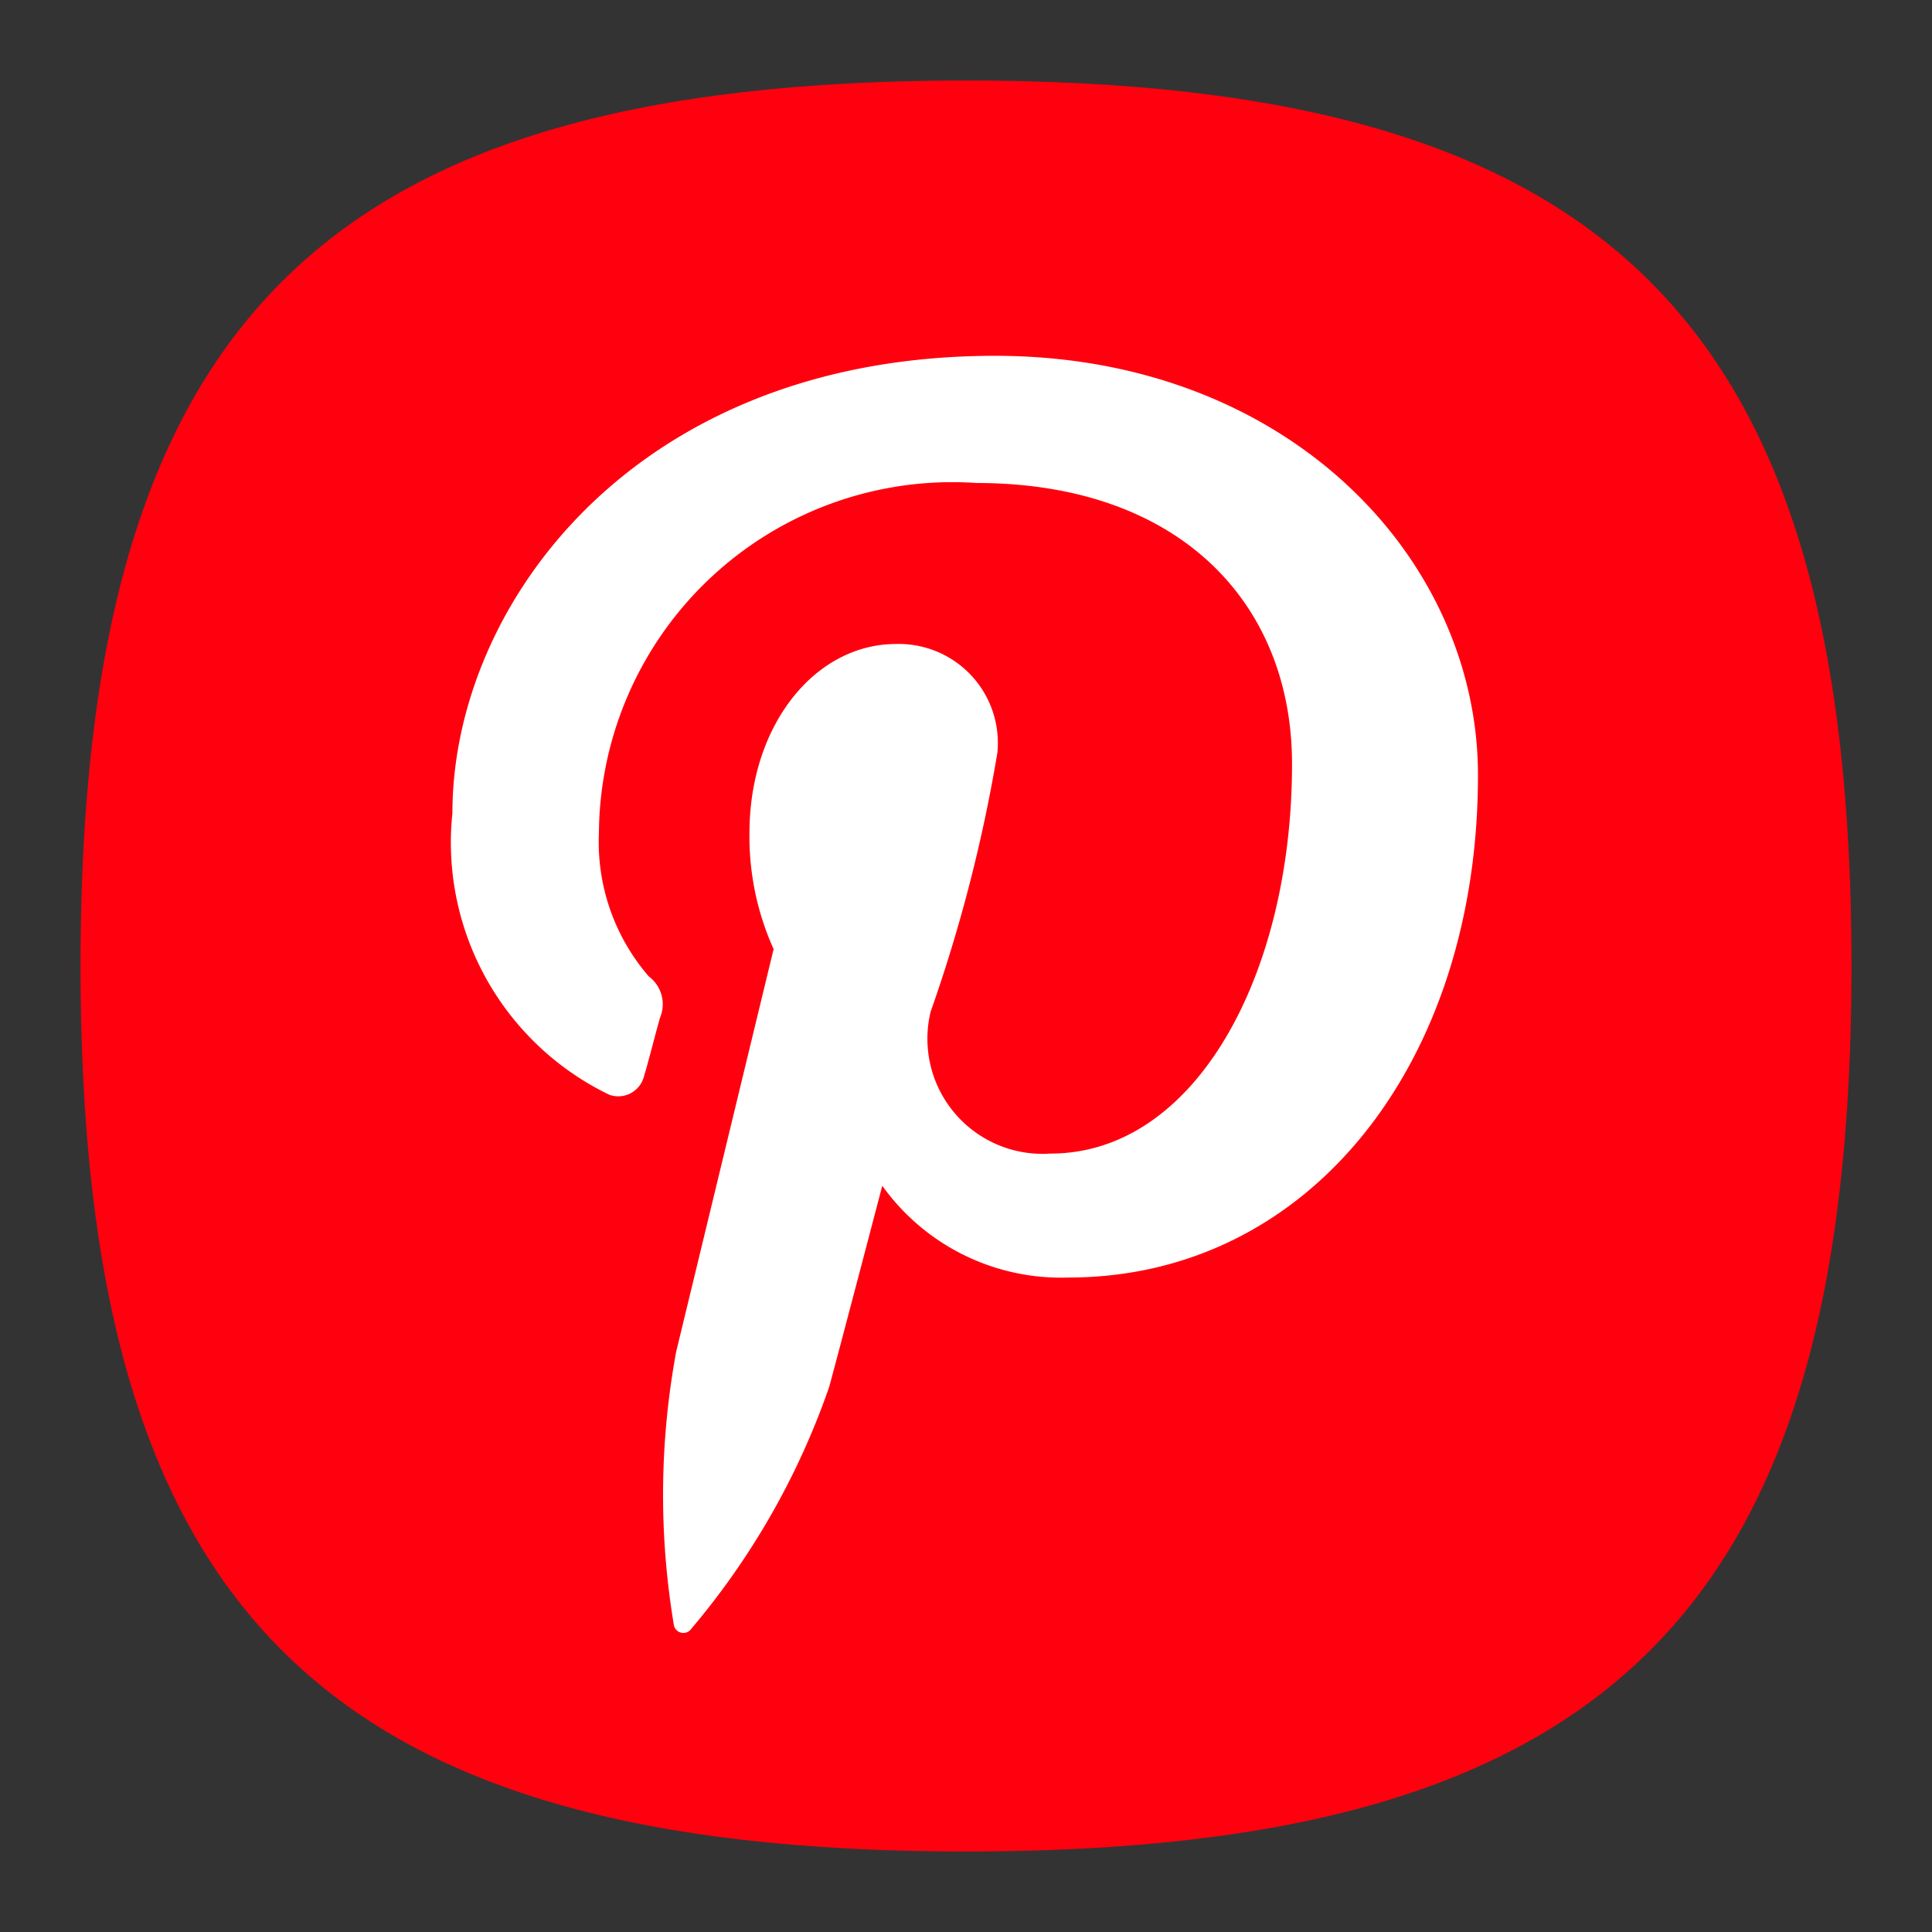 <svg xmlns="http://www.w3.org/2000/svg" viewBox="0 0 24 24" id="pintrest">
  <rect x="0" y="0" width="24" height="24" fill="#333333" stroke="none"/>
  <g>
    <g>
      <path fill="none" d="M0 0h24v24H0z"></path>
      <path fill="#ff000e" d="M1 12C1 4 4 1 12 1s11 3 11 11-3 11-11 11S1 20 1 12"></path>
      <path fill="#fff" d="M8.37 20.18a.12.12 0 0 0 .22.05 9.41 9.41 0 0 0 1.71-3c.11-.4.66-2.5.66-2.5a2.73 2.73 0 0 0 2.31 1.14c3 0 5.09-2.67 5.09-6.24 0-2.7-2.37-5.21-6-5.21-4.48 0-6.74 3.1-6.74 5.68a3.48 3.48 0 0 0 1.95 3.5.33.33 0 0 0 .43-.23c.05-.16.15-.56.2-.73a.43.43 0 0 0-.14-.51 2.55 2.55 0 0 1-.62-1.78A4.39 4.39 0 0 1 12.13 6c2.53 0 3.92 1.5 3.92 3.49 0 2.62-1.2 4.84-3 4.84a1.43 1.43 0 0 1-1.49-1.76 19.17 19.17 0 0 0 .83-3.22A1.23 1.23 0 0 0 11.13 8c-1 0-1.82 1-1.82 2.35a3.4 3.4 0 0 0 .3 1.44l-1.21 5a9.79 9.79 0 0 0-.03 3.39Z"></path>
    </g>
  </g>
</svg>
